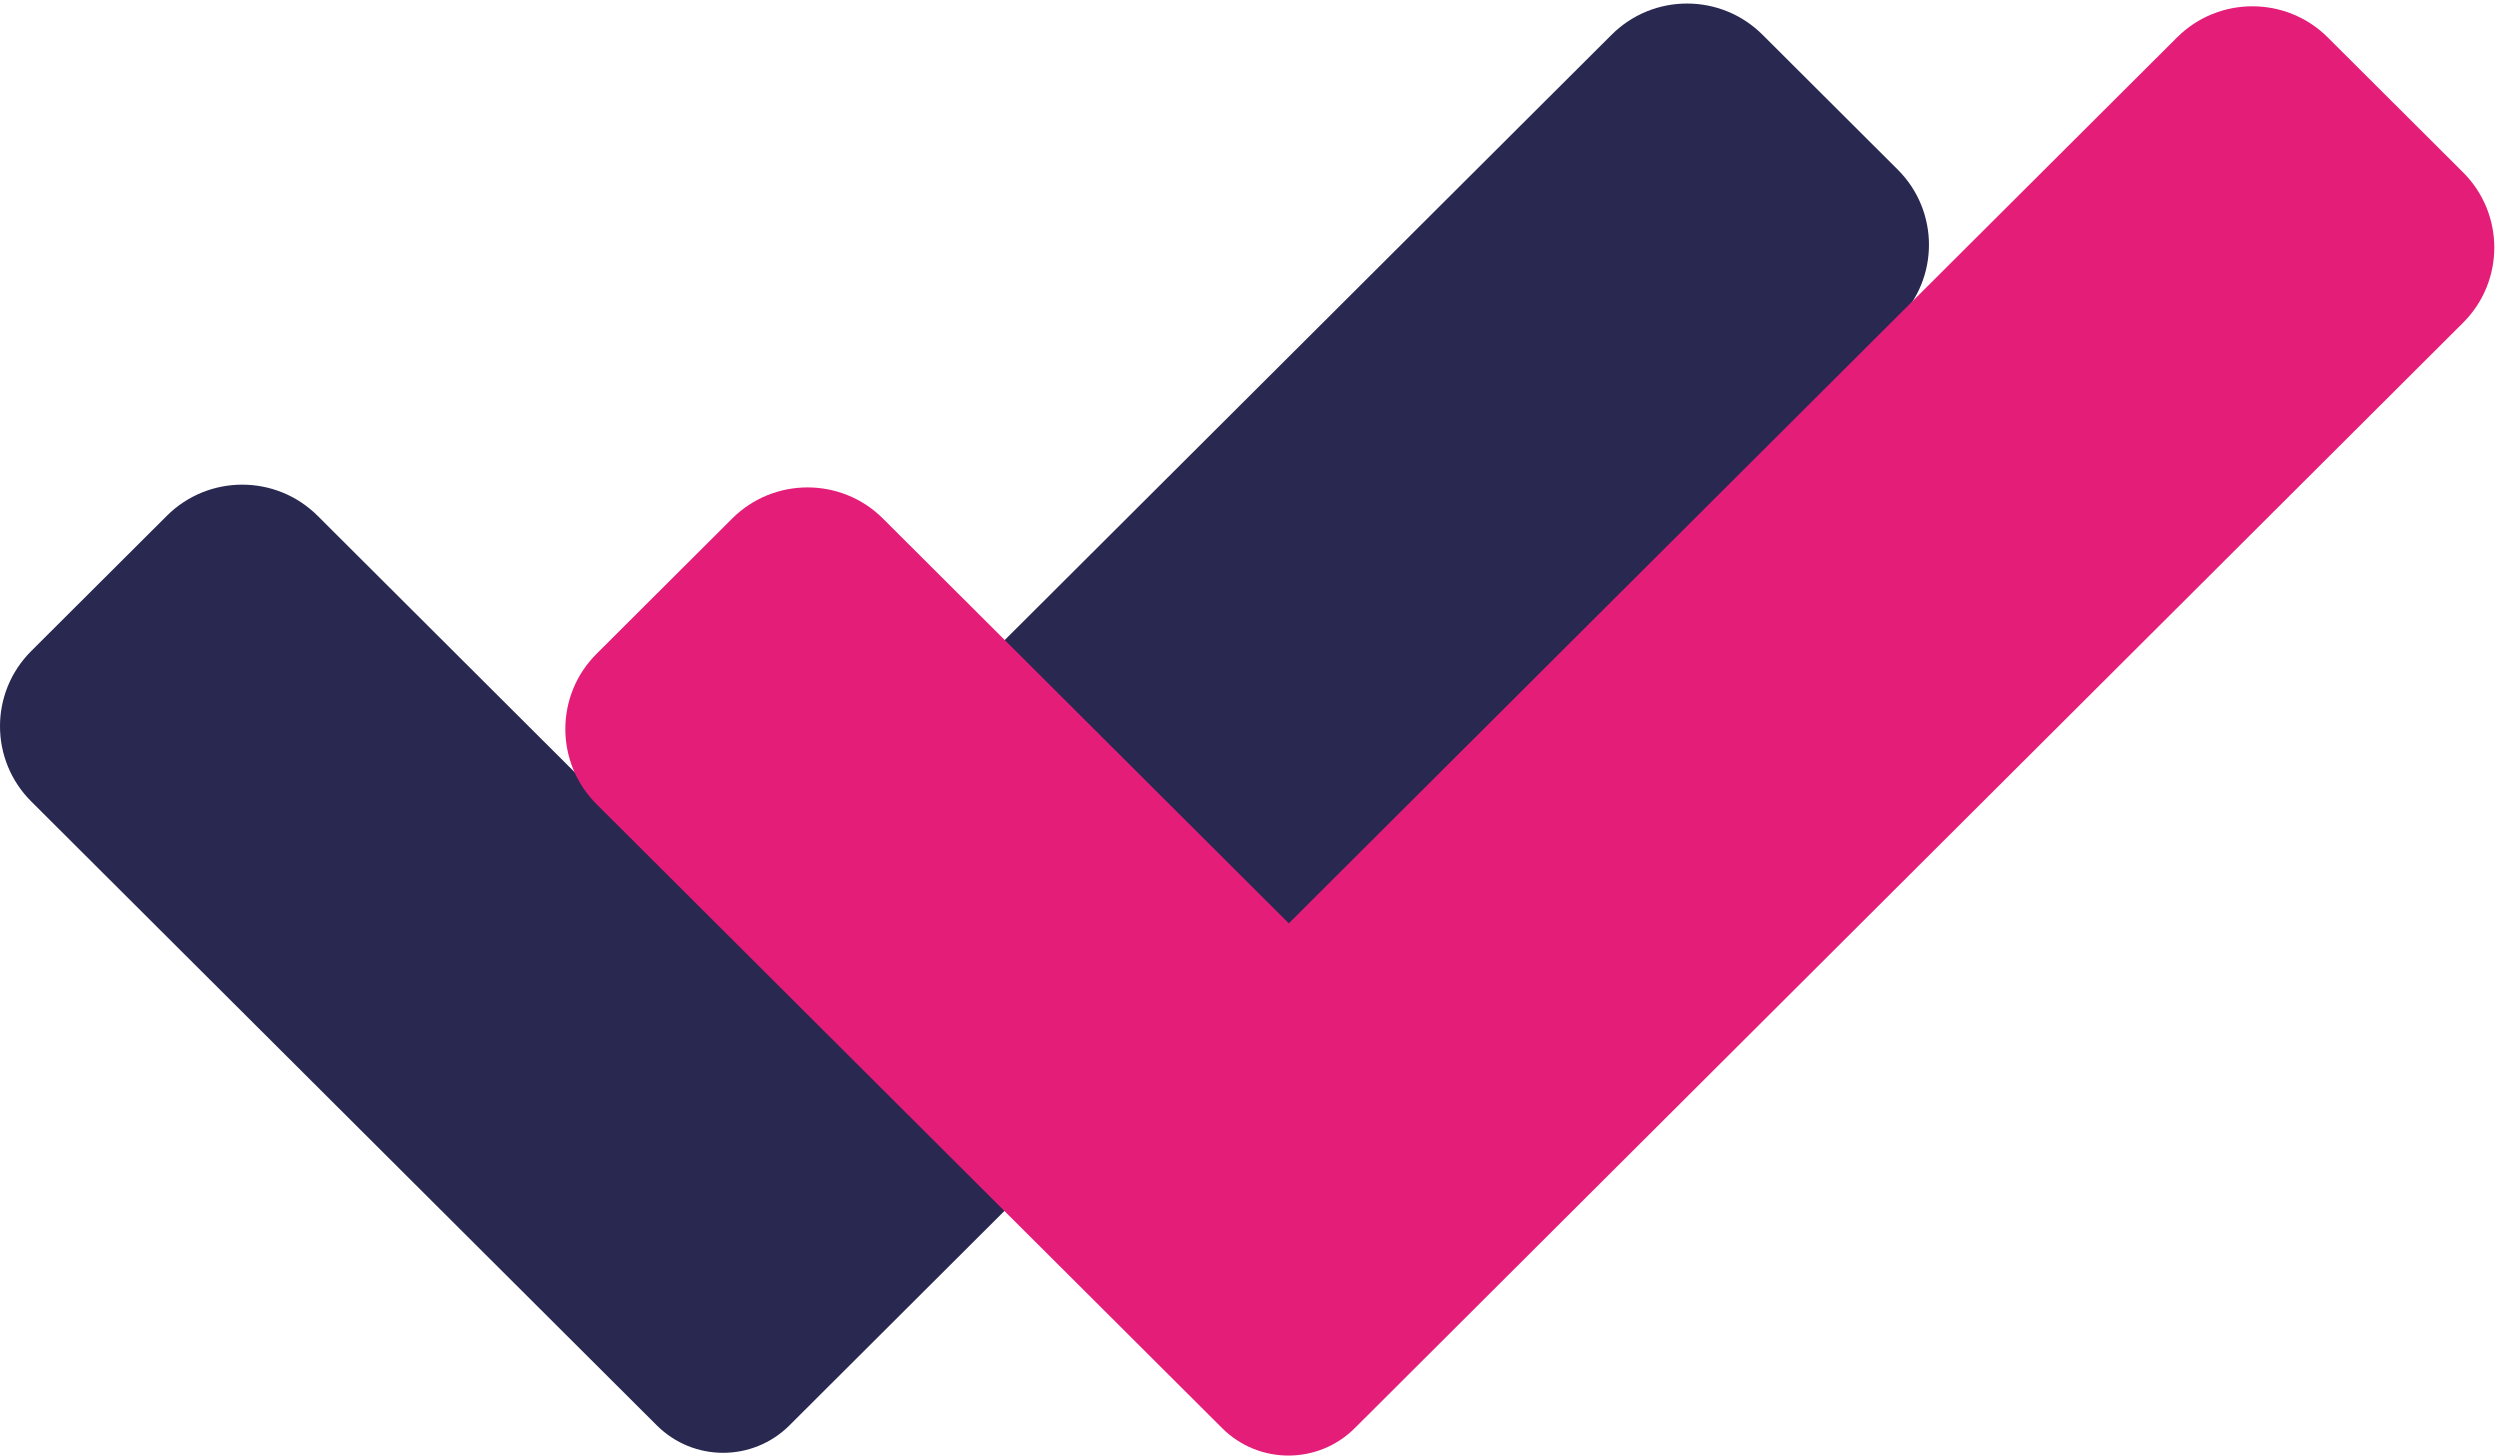 <svg width="400" height="233" viewBox="0 0 400 233" fill="none" xmlns="http://www.w3.org/2000/svg">
<path fill-rule="evenodd" clip-rule="evenodd" d="M303.638 27.138C310.3 33.782 310.3 44.555 303.638 51.199L126.31 228.062C120.443 233.914 110.958 233.914 105.091 228.062L4.996 128.23C-1.666 121.586 -1.666 110.813 4.996 104.169L26.693 82.529C33.355 75.885 44.156 75.885 50.818 82.529L115.752 147.293L257.869 5.55C264.53 -1.095 275.331 -1.095 281.993 5.55L303.638 27.138Z" fill="#282850"/>
<path fill-rule="evenodd" clip-rule="evenodd" d="M394.092 27.578C400.754 34.222 400.754 44.995 394.092 51.639L216.764 228.502C210.897 234.354 201.412 234.354 195.545 228.502L95.451 128.67C88.788 122.026 88.788 111.253 95.451 104.61L117.147 82.969C123.809 76.325 134.61 76.325 141.272 82.969L206.206 147.734L348.323 5.99C354.985 -0.654 365.786 -0.654 372.447 5.99L394.092 27.578Z" fill="#E41D78"/>
</svg>

